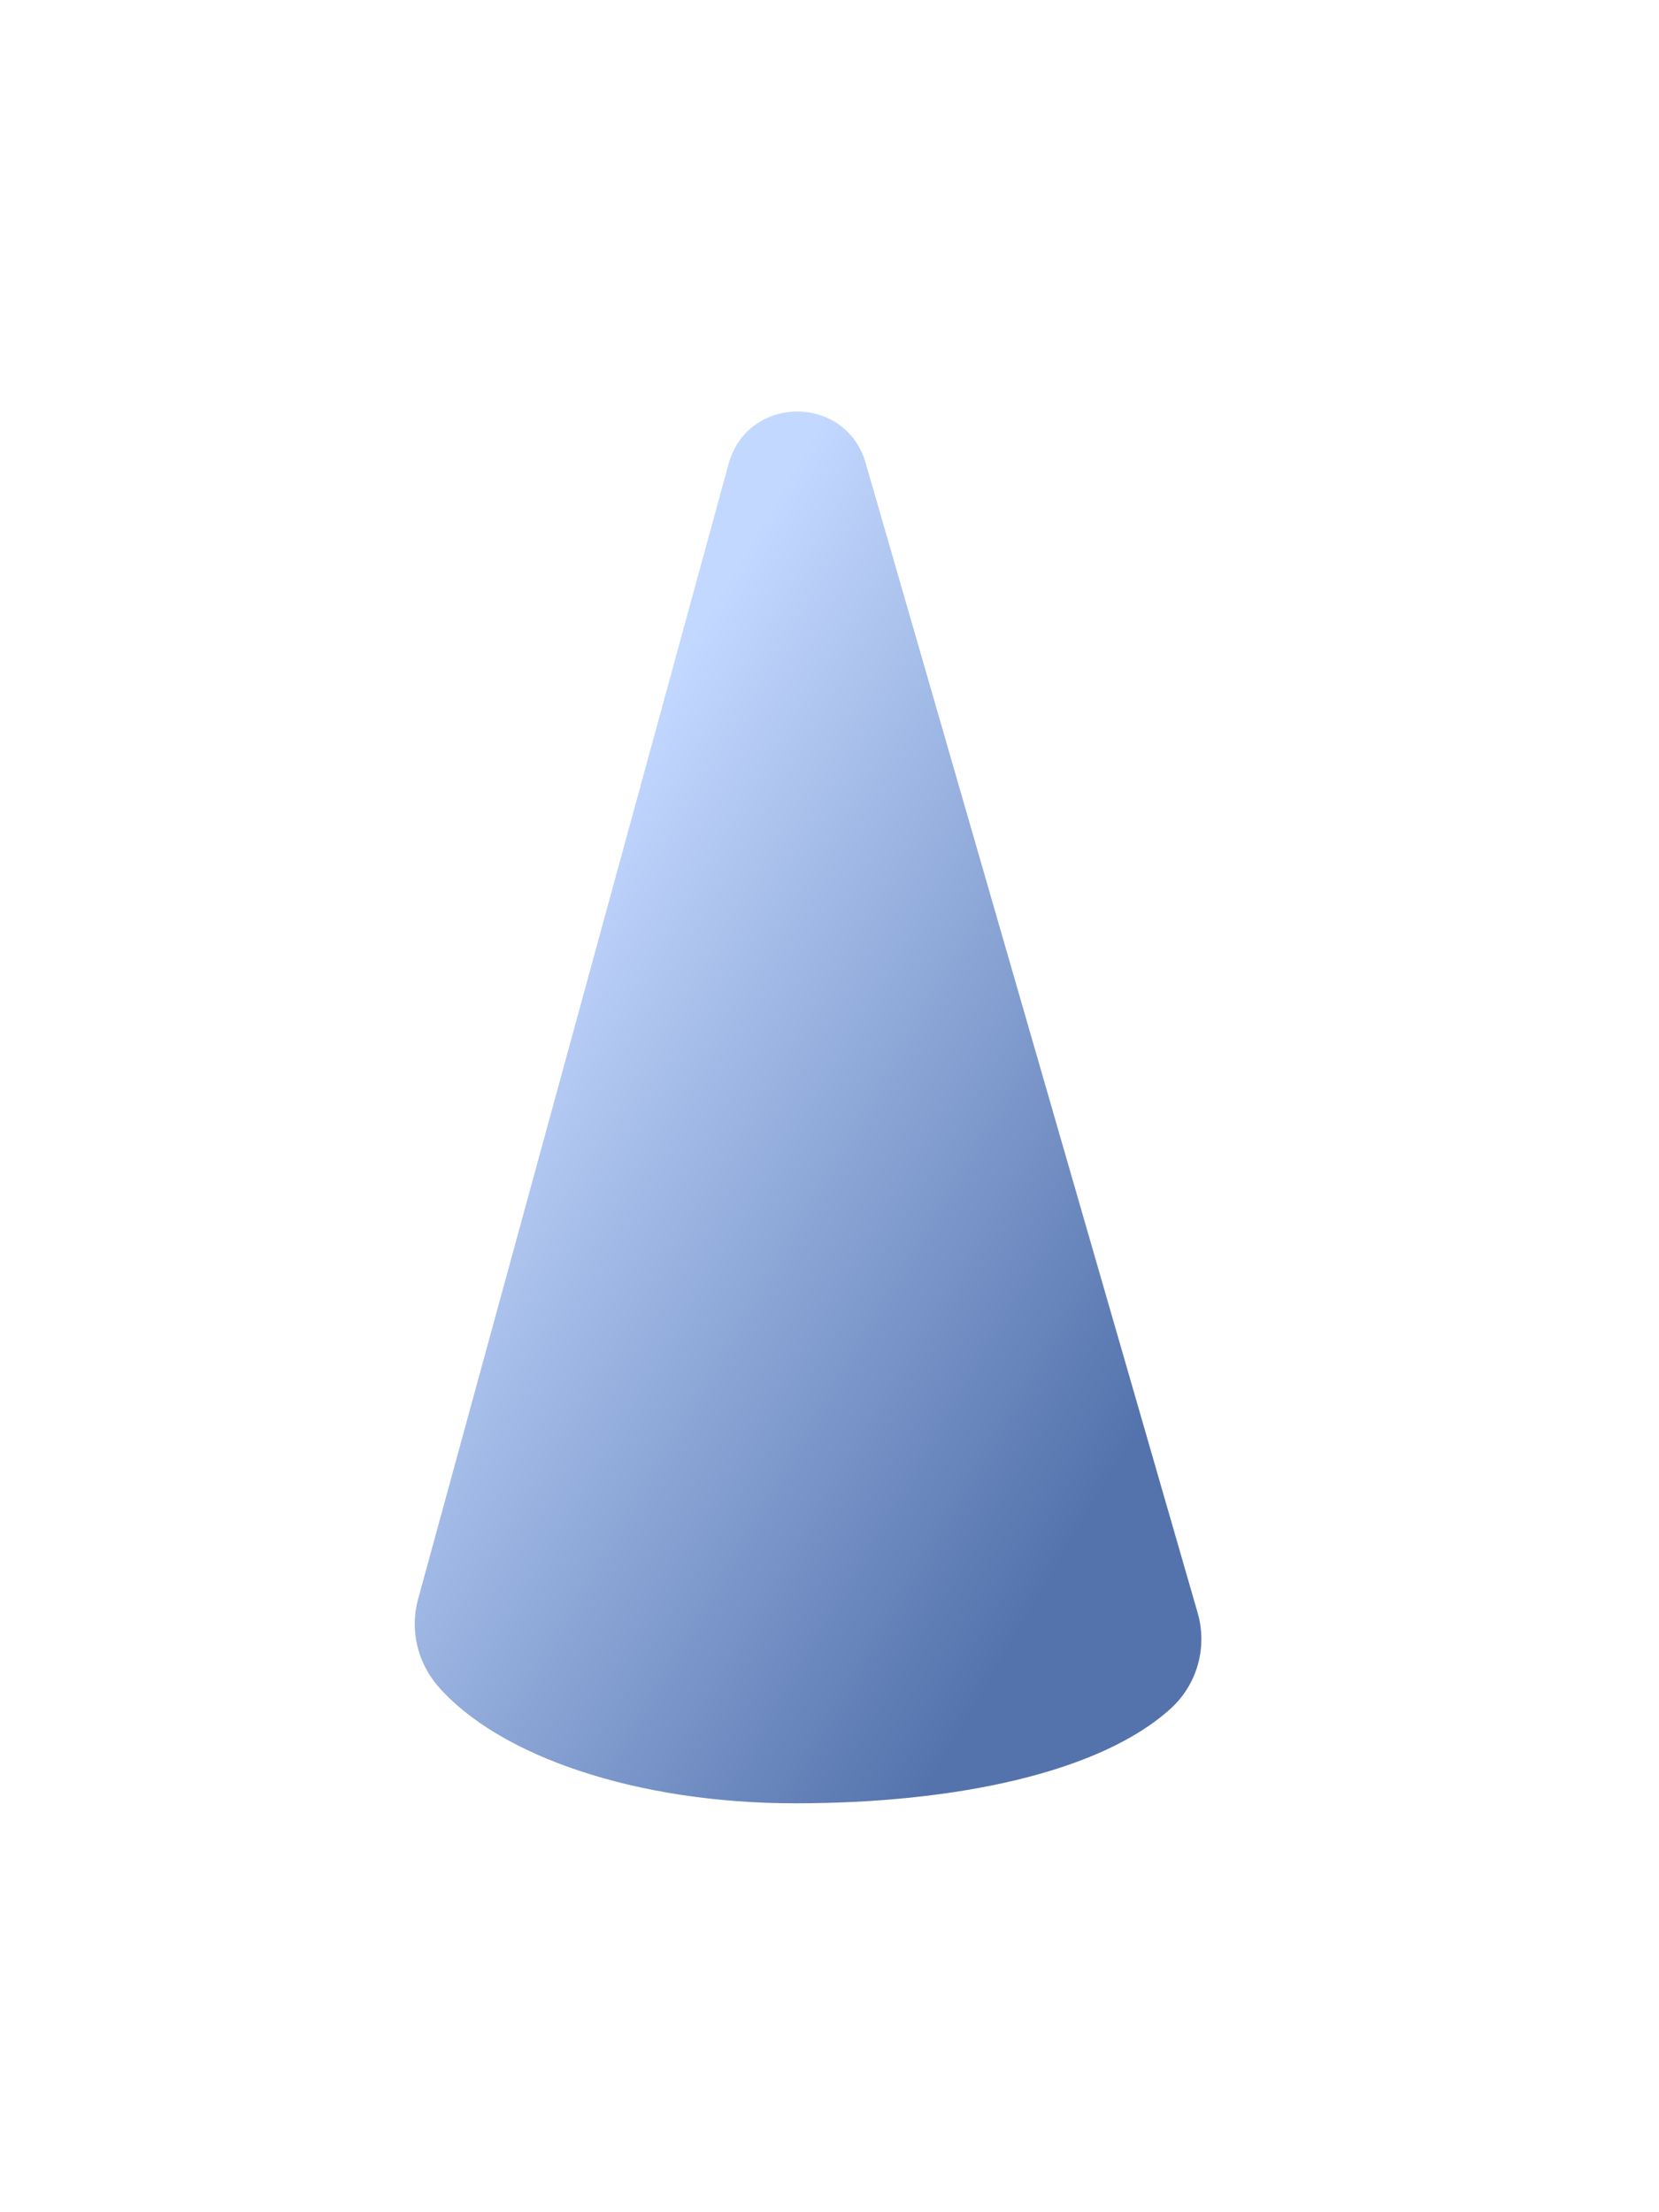 <?xml version="1.0" encoding="utf-8"?>
<svg xmlns="http://www.w3.org/2000/svg" fill="none" height="100%" overflow="visible" preserveAspectRatio="none" style="display: block;" viewBox="0 0 24 32" width="100%">
<g filter="url(#filter0_d_0_82)" id="Vector">
<path d="M10.54 4.758L6.048 21.18C5.927 21.623 6.038 22.094 6.338 22.44C7.21 23.443 9.193 24.132 11.505 24.132C13.817 24.132 15.921 23.689 16.94 22.758C17.322 22.408 17.469 21.873 17.326 21.377L12.523 4.744C12.234 3.744 10.815 3.755 10.54 4.758Z" fill="url(#paint0_linear_0_82)"/>
</g>
<defs>
<filter color-interpolation-filters="sRGB" filterUnits="userSpaceOnUse" height="31.852" id="filter0_d_0_82" width="23.099" x="0.14" y="0.093">
<feFlood flood-opacity="0" result="BackgroundImageFix"/>
<feColorMatrix in="SourceAlpha" result="hardAlpha" type="matrix" values="0 0 0 0 0 0 0 0 0 0 0 0 0 0 0 0 0 0 127 0"/>
<feOffset dy="1.953"/>
<feGaussianBlur stdDeviation="2.93"/>
<feComposite in2="hardAlpha" operator="out"/>
<feColorMatrix type="matrix" values="0 0 0 0 0.232 0 0 0 0 0.411 0 0 0 0 0.746 0 0 0 0.35 0"/>
<feBlend in2="BackgroundImageFix" mode="multiply" result="effect1_dropShadow_0_82"/>
<feBlend in="SourceGraphic" in2="effect1_dropShadow_0_82" mode="normal" result="shape"/>
</filter>
<linearGradient gradientUnits="userSpaceOnUse" id="paint0_linear_0_82" x1="24.417" x2="14.607" y1="5.25" y2="-0.529">
<stop stop-color="#5473AD"/>
<stop offset="1" stop-color="#C3D8FF"/>
</linearGradient>
</defs>
</svg>